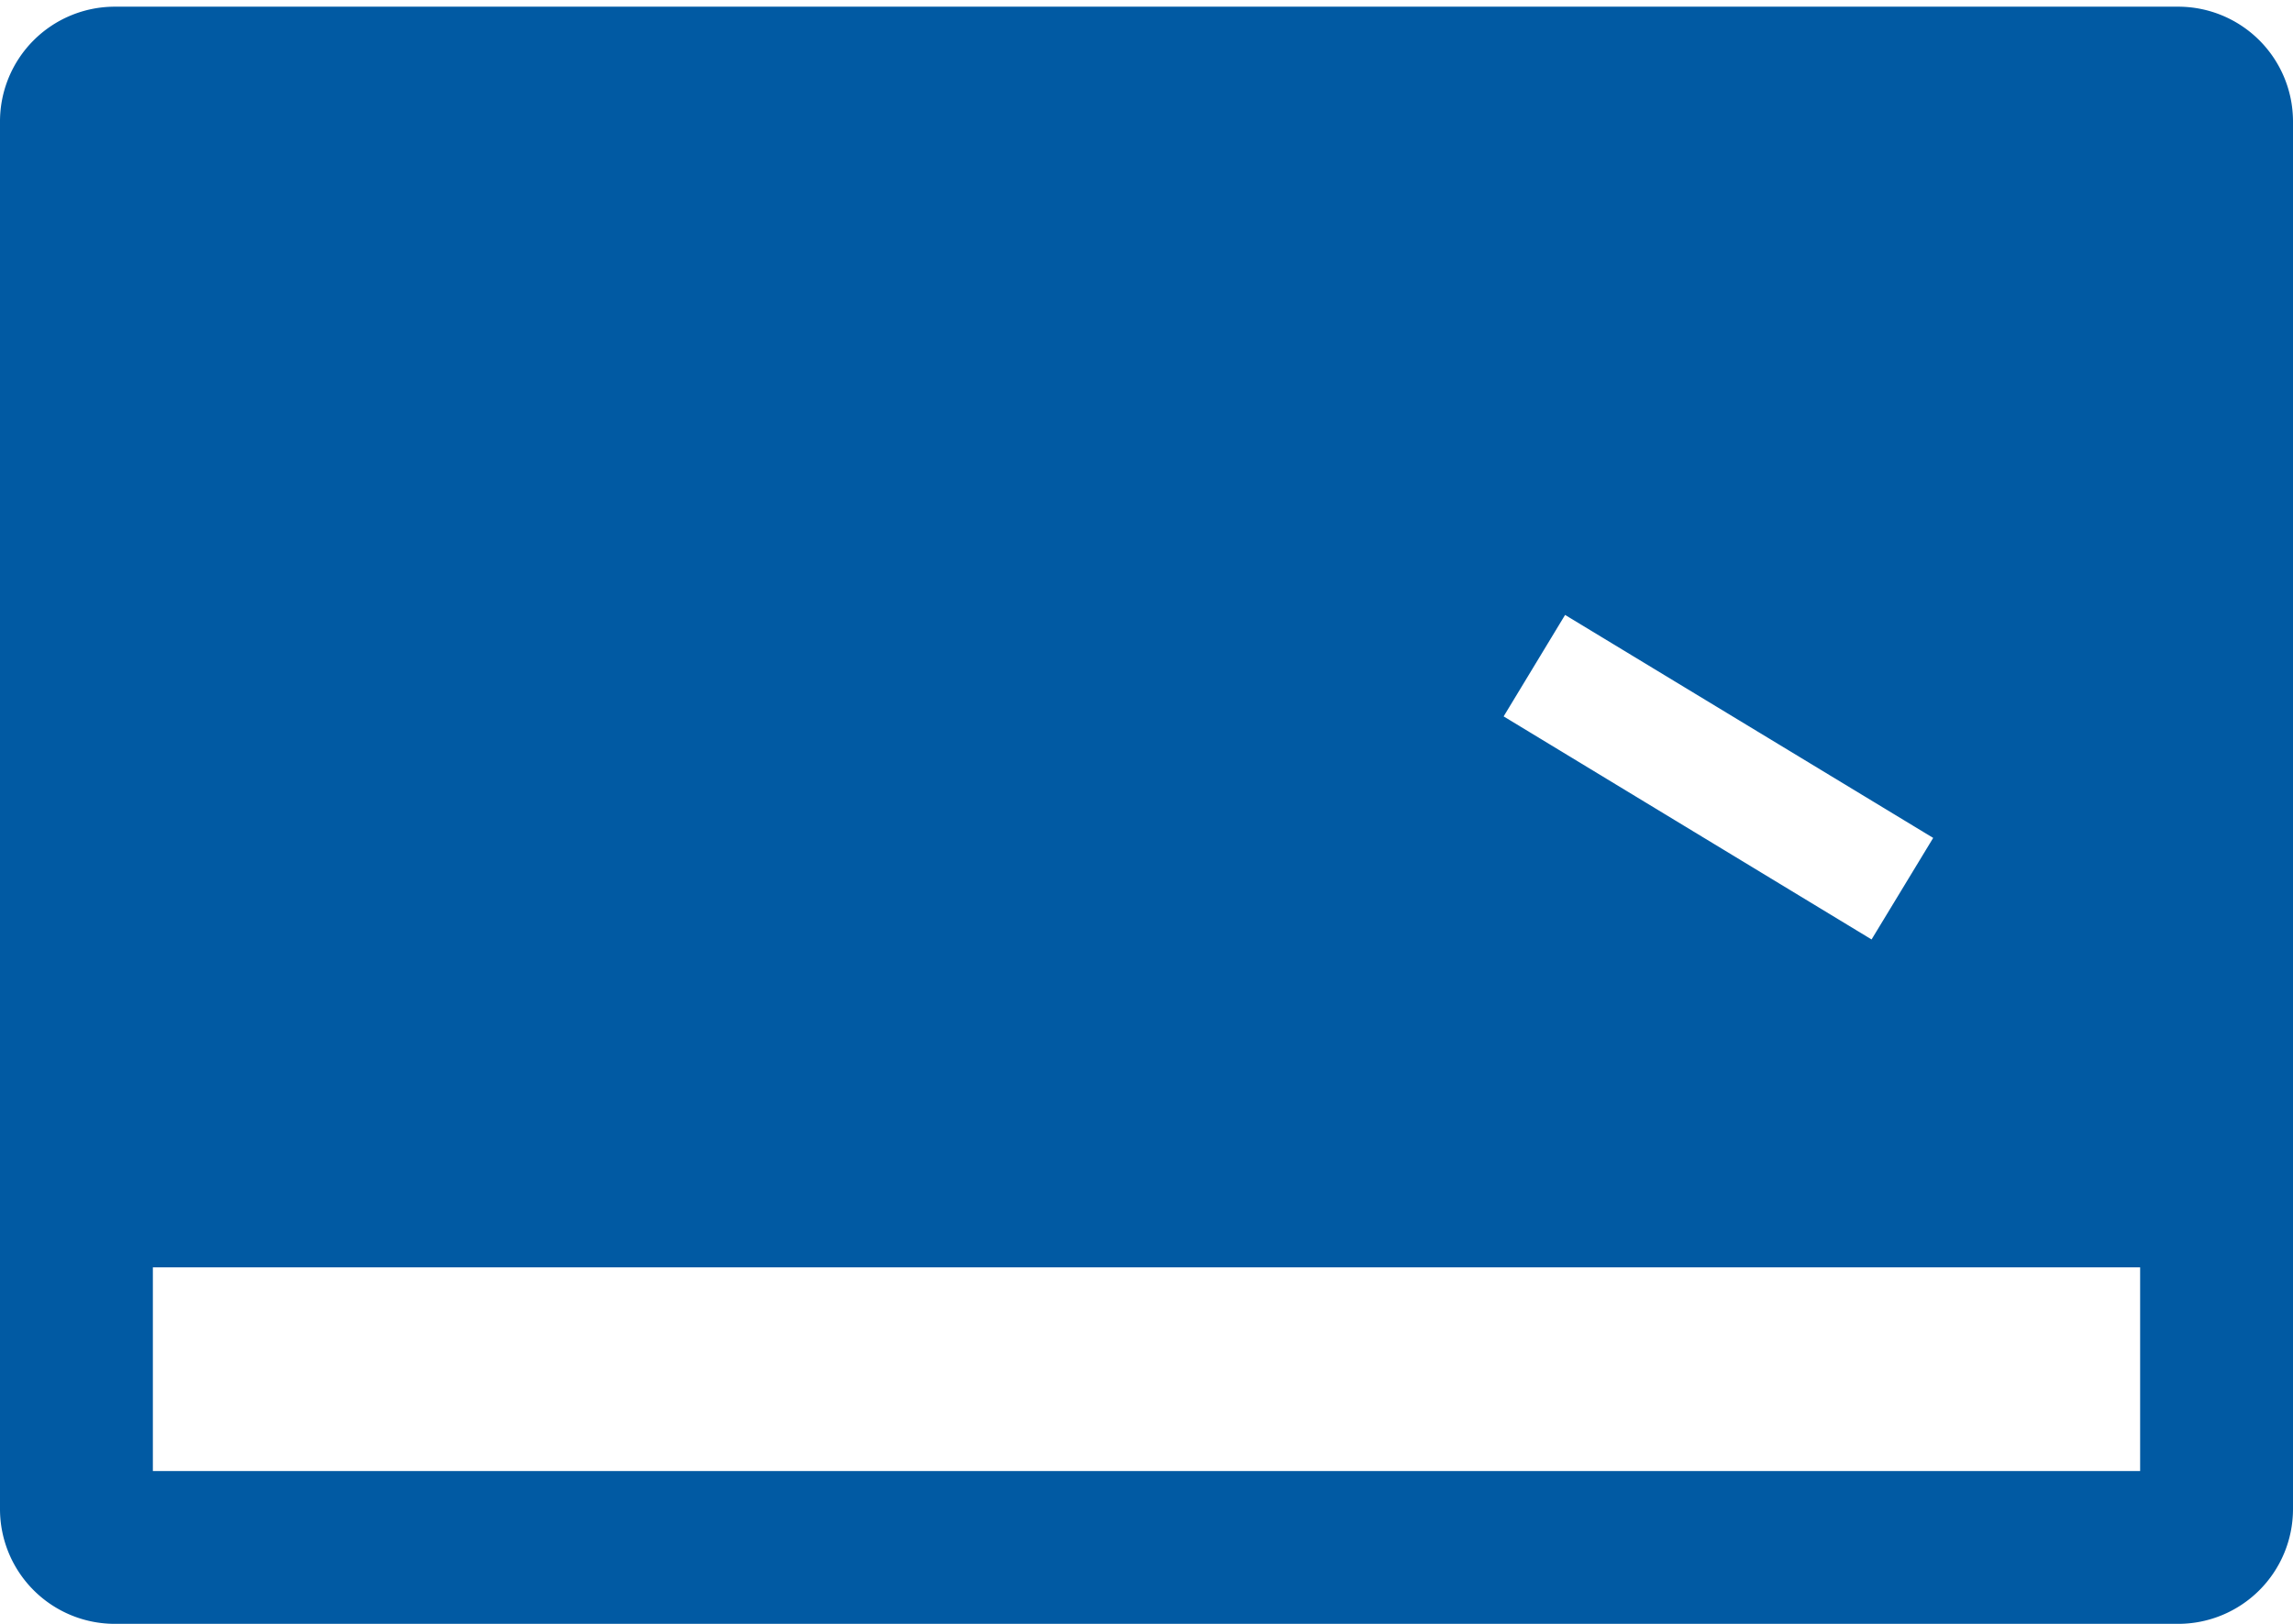 <svg width="24" height="17" xmlns="http://www.w3.org/2000/svg">
    <path d="M1.6 15.4h20.8v-2.132H1.6V15.4zm14.78-8.963 3.854 2.335-.645 1.063L15.738 7.5l.643-1.062zM22.8.07H1.2A1.202 1.202 0 0 0 0 1.27V15.8A1.202 1.202 0 0 0 1.2 17h21.6a1.202 1.202 0 0 0 1.2-1.2V1.27a1.202 1.202 0 0 0-1.2-1.2z" fill="#015AA3" fill-rule="evenodd"/>
</svg>

